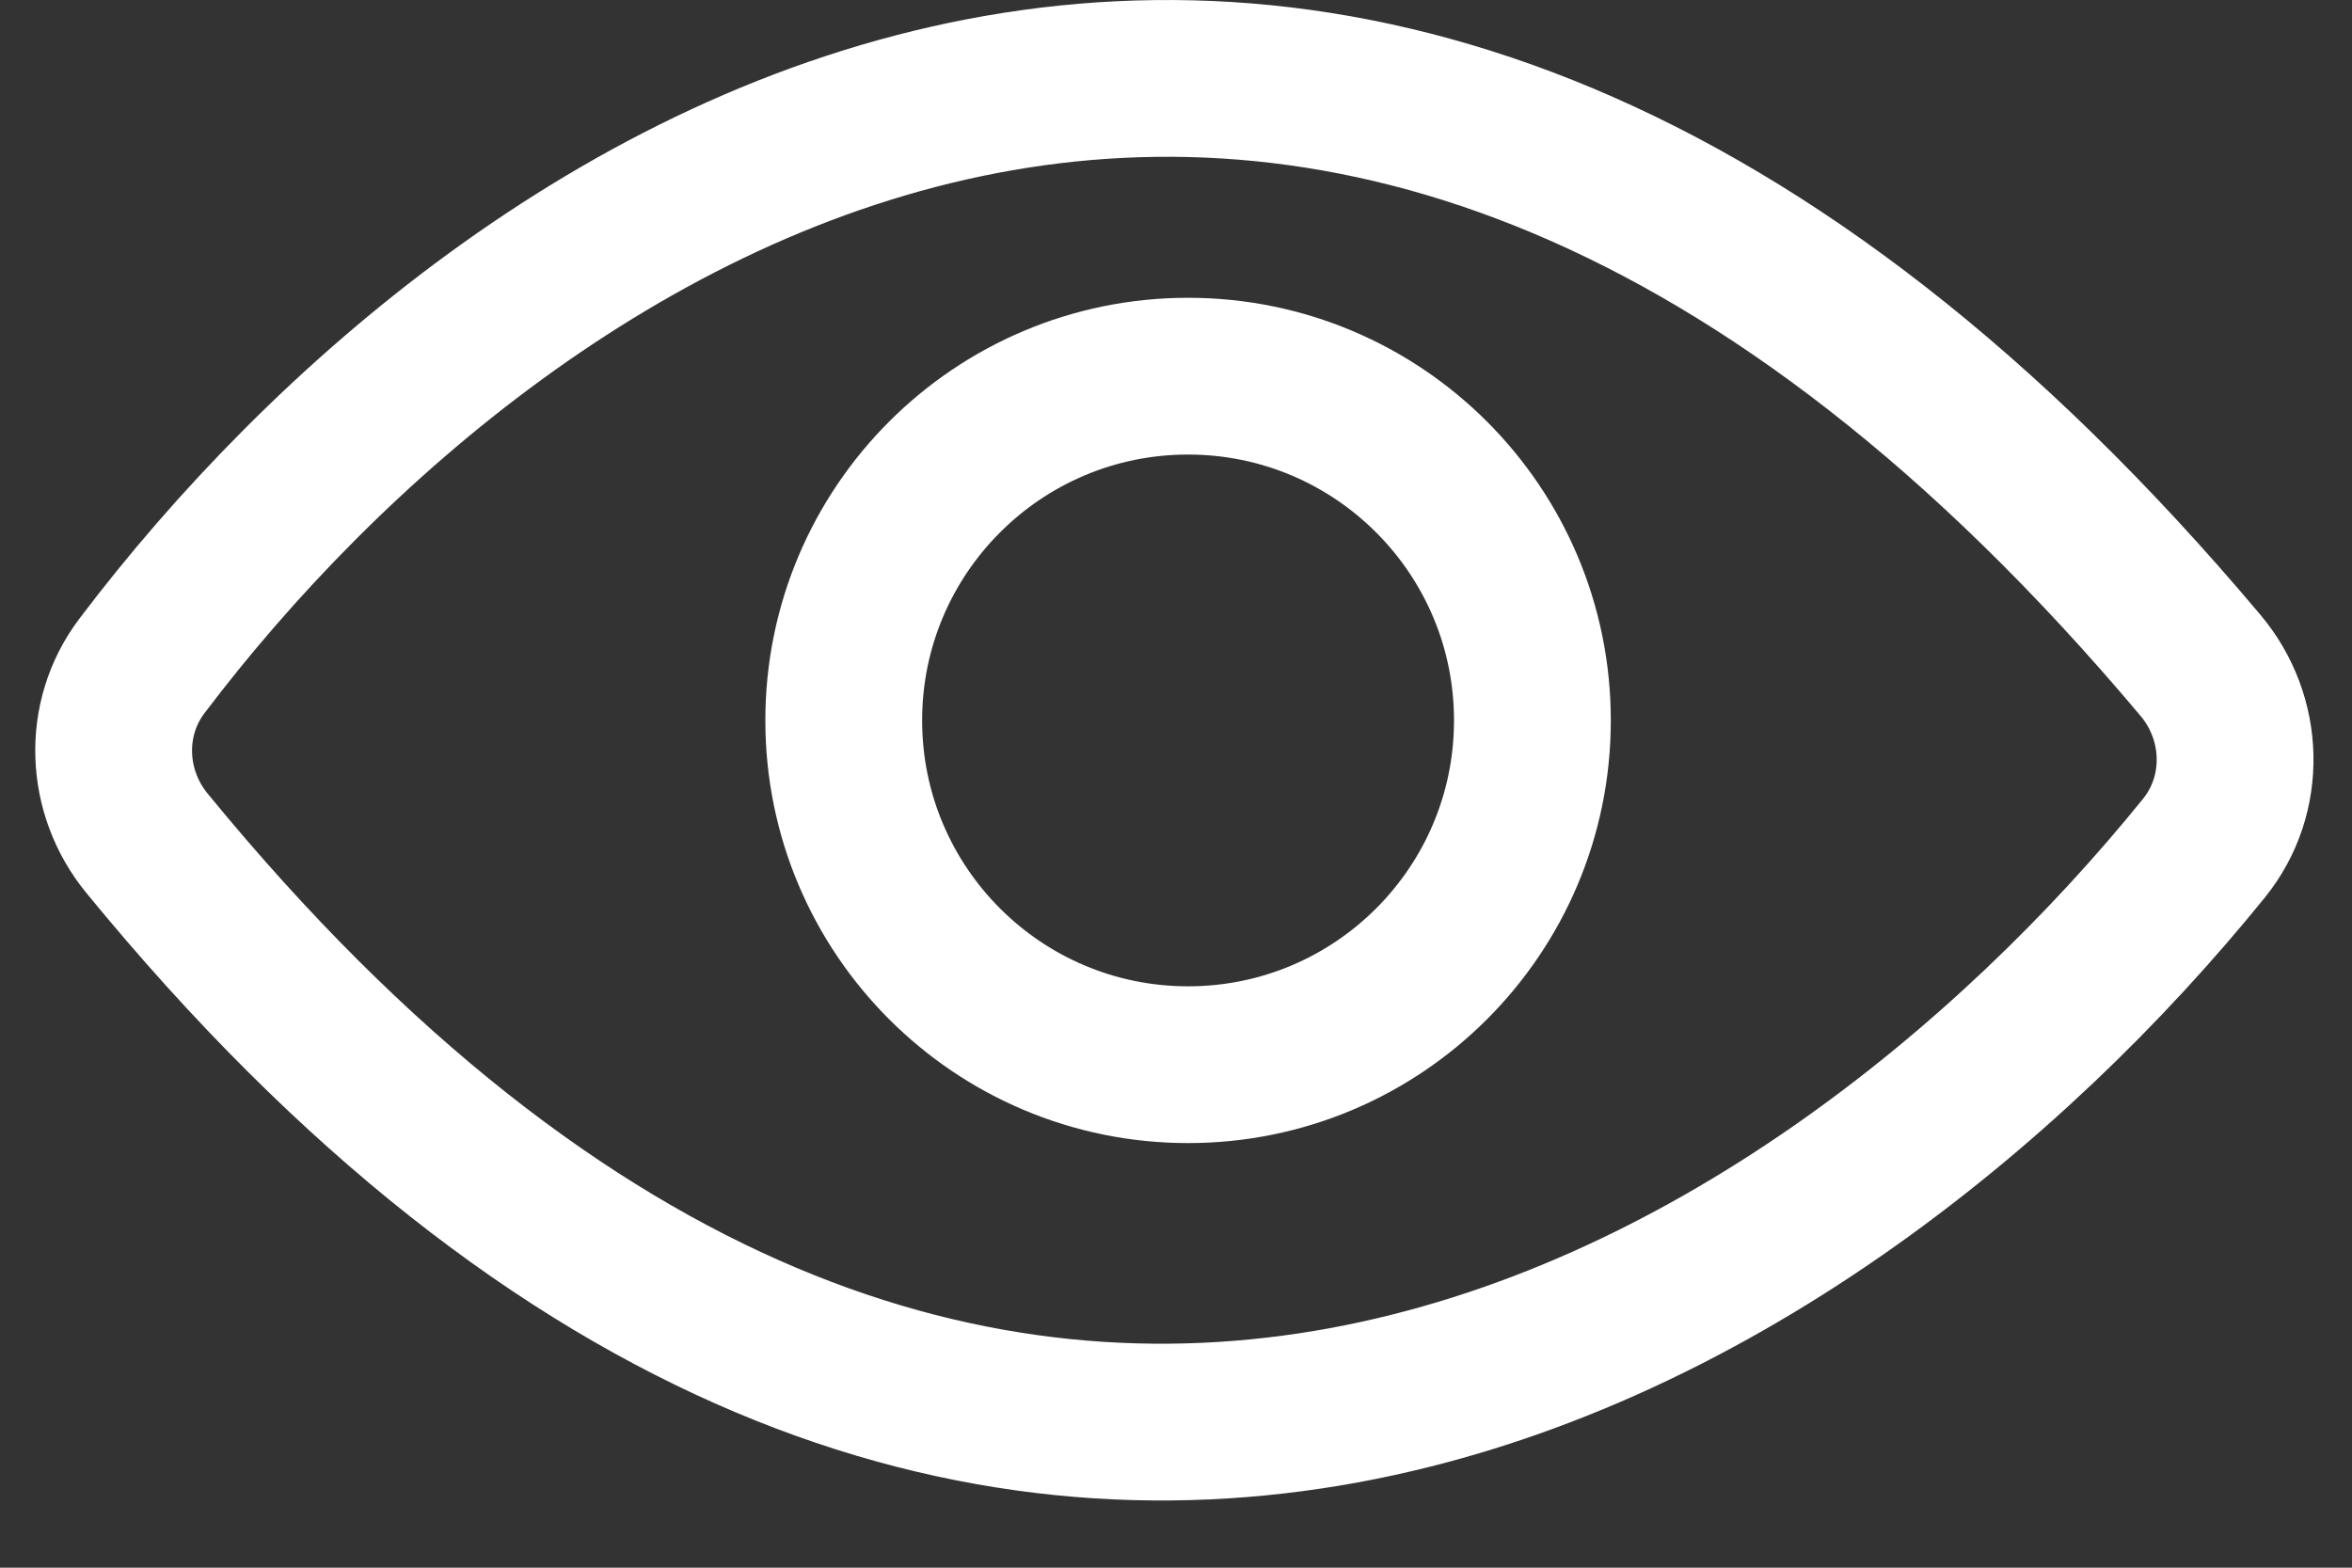 <?xml version="1.0" encoding="UTF-8"?> <svg xmlns="http://www.w3.org/2000/svg" width="30" height="20" viewBox="0 0 30 20" fill="none"><rect x="0" y="0" width="30" height="20" fill="#333333" stroke="none"/> <path d="M28.068 8.489C16.964 -4.715 6.479 2.324 1.81 8.496C1.301 9.169 1.339 10.104 1.874 10.757C12.5 23.736 23.209 16.881 28.112 10.82C28.663 10.138 28.633 9.16 28.068 8.489Z" stroke="white" stroke-width="2"></path> <circle cx="15.154" cy="9.191" r="4.392" stroke="white" stroke-width="2"></circle> </svg> 